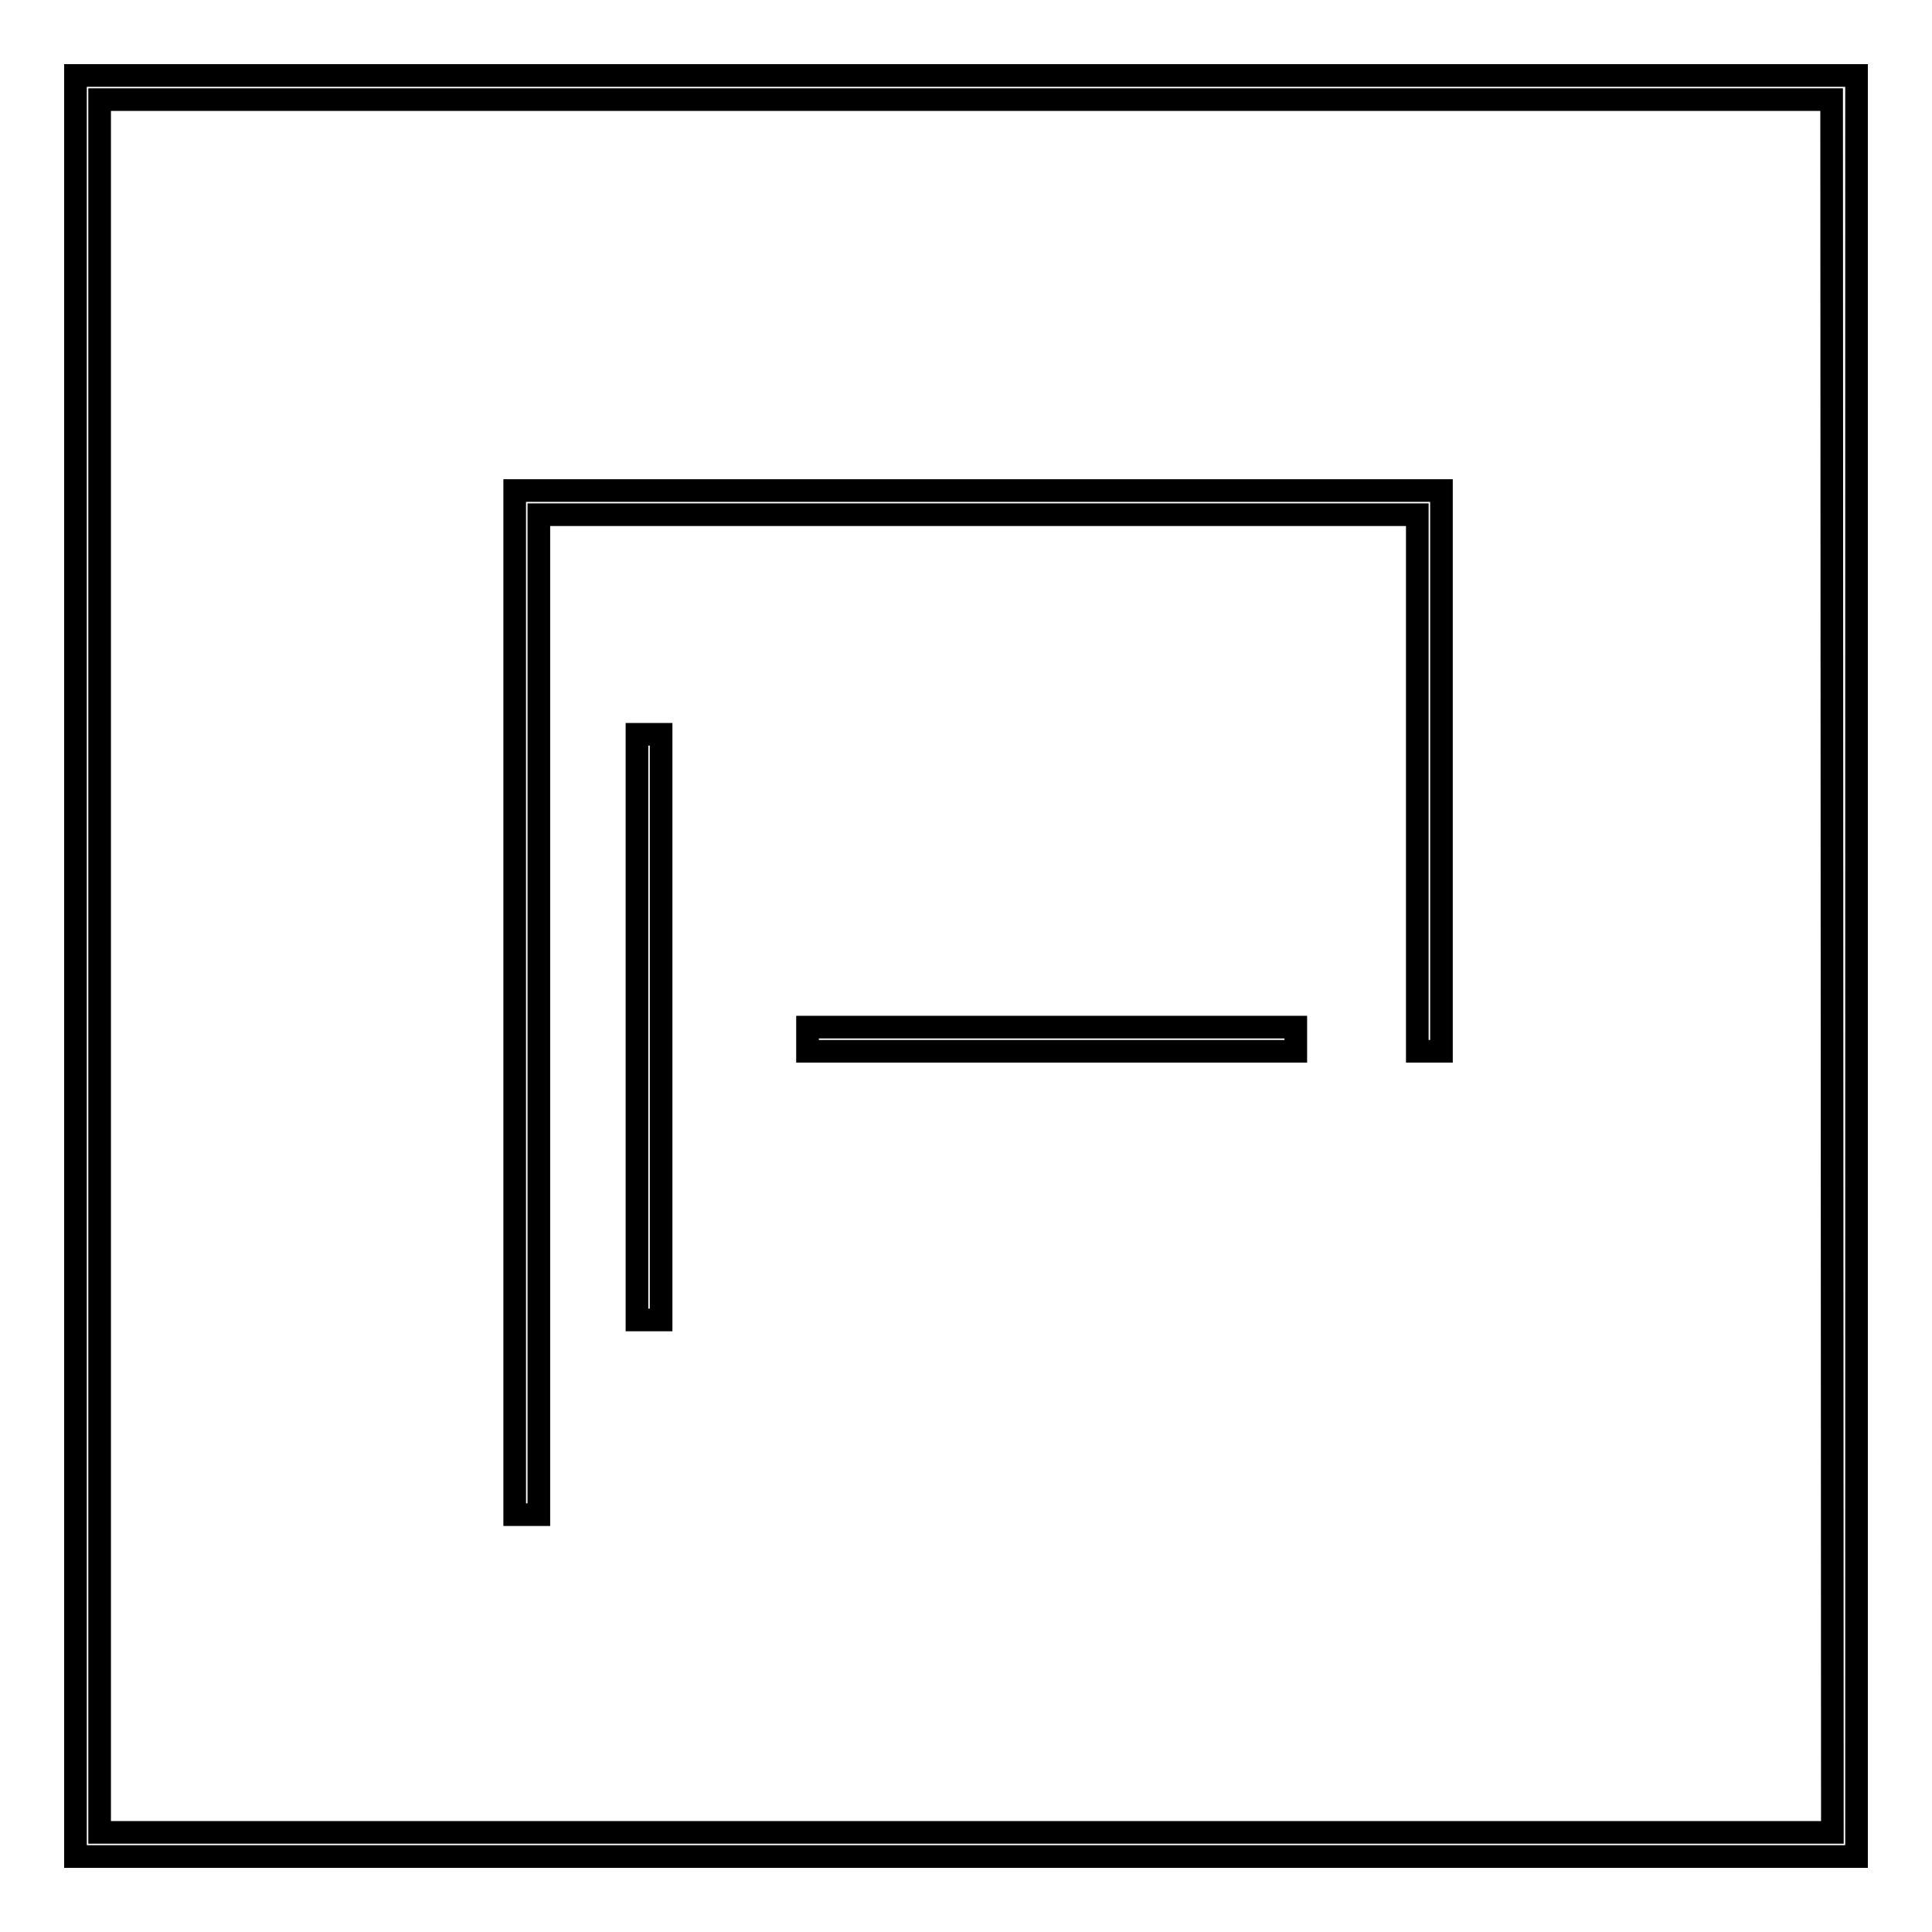 <?xml version="1.0" encoding="utf-8"?>
<!-- Svg Vector Icons : http://www.onlinewebfonts.com/icon -->
<!DOCTYPE svg PUBLIC "-//W3C//DTD SVG 1.1//EN" "http://www.w3.org/Graphics/SVG/1.1/DTD/svg11.dtd">
<svg version="1.1" xmlns="http://www.w3.org/2000/svg" xmlns:xlink="http://www.w3.org/1999/xlink" x="0px" y="0px" viewBox="0 0 256 256" enable-background="new 0 0 256 256" xml:space="preserve">
<g><g><path stroke-width="3" fill-opacity="0" stroke="#000000"  d="M71.4,68.2h116.4v71.1h3.2V68.2V65H71.4h-3.2v3.2v132.5h3.2V68.2z"/><path stroke-width="3" fill-opacity="0" stroke="#000000"  d="M84.4,97.3h3.2v77.6h-3.2V97.3L84.4,97.3z"/><path stroke-width="3" fill-opacity="0" stroke="#000000"  d="M107,136.1h64.7v3.2H107V136.1z"/><path stroke-width="3" fill-opacity="0" stroke="#000000"  d="M10,10v236h236V10H10z M242.8,242.8H13.2V13.2h229.5L242.8,242.8L242.8,242.8z"/></g></g>
</svg>